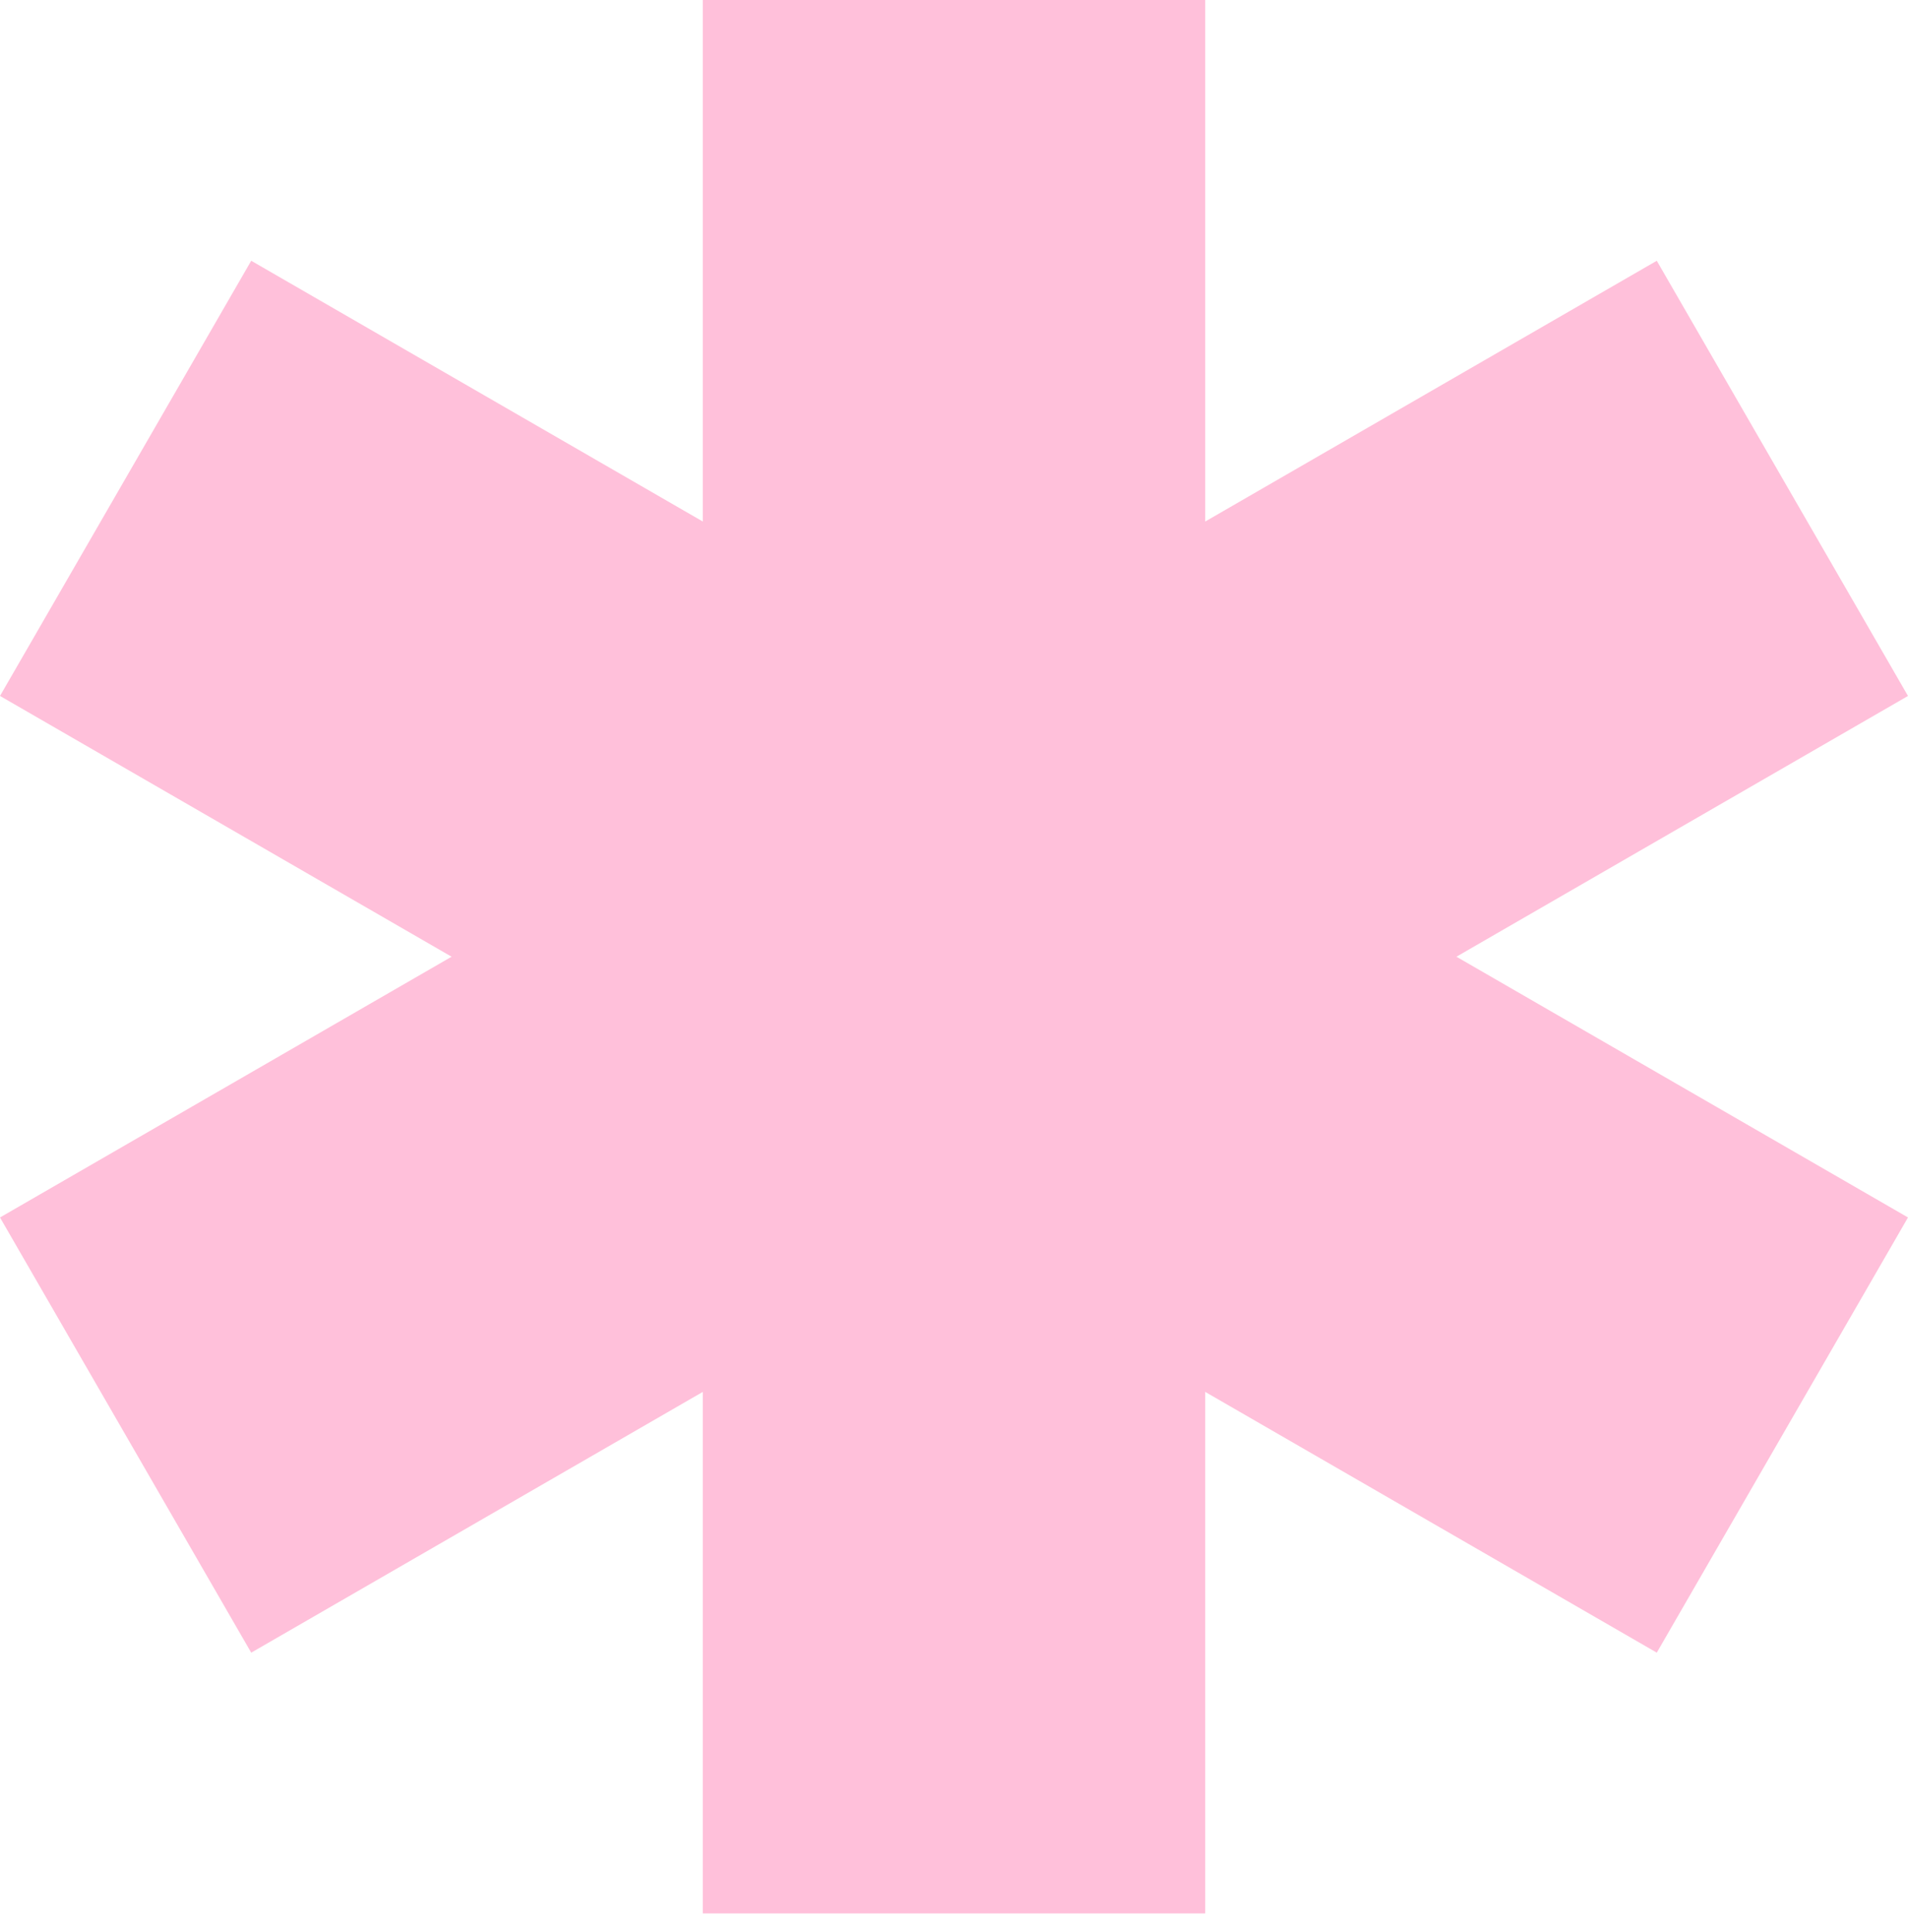 <?xml version="1.0" encoding="UTF-8"?> <svg xmlns="http://www.w3.org/2000/svg" width="80" height="81" viewBox="0 0 80 81" fill="none"><rect x="29.467" width="21.066" height="80.213" fill="#FFC0DA"></rect><rect x="0" y="29.175" width="21.066" height="80.213" transform="rotate(-60 0 29.175)" fill="#FFC0DA"></rect><rect x="10.533" y="69.282" width="21.066" height="80.213" transform="rotate(-120 10.533 69.282)" fill="#FFC0DA"></rect></svg> 